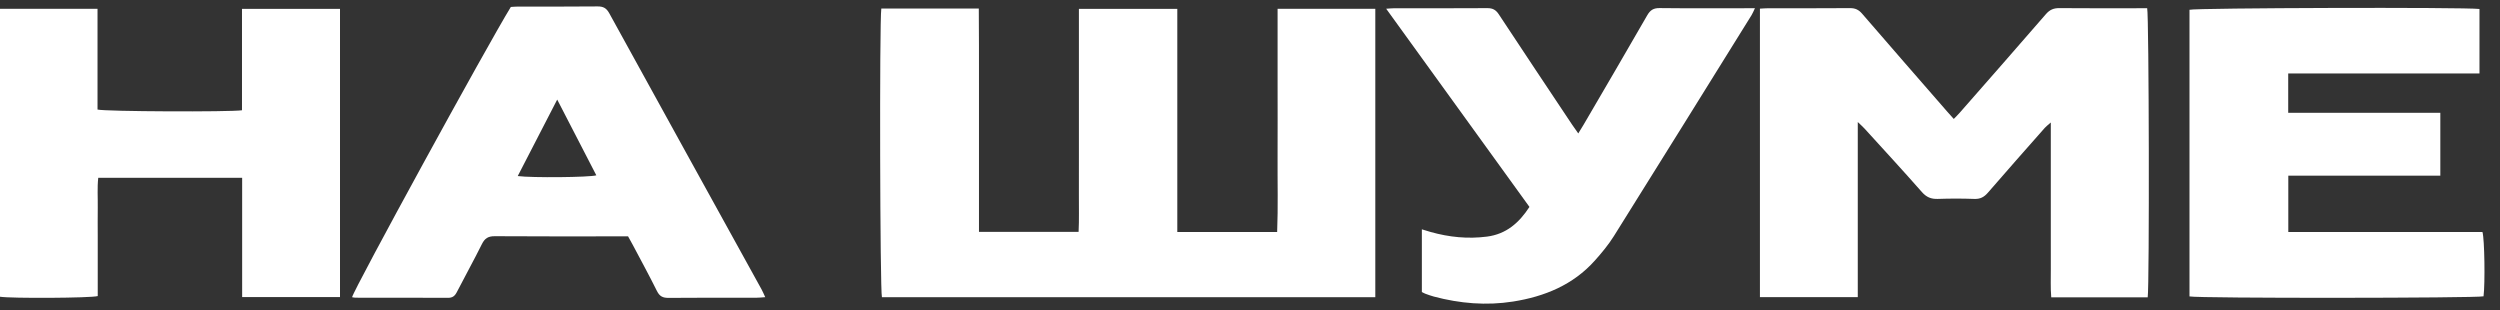 <svg width="137" height="17" viewBox="0 0 137 17" fill="none" xmlns="http://www.w3.org/2000/svg">
<rect x="0" y="0" width="137" height="17" fill="#333333" stroke="none"/>
<path d="M48.296 0.469C50.069 0.469 51.82 0.469 53.638 0.469C53.641 1.154 53.646 1.83 53.647 2.505C53.649 3.187 53.648 3.869 53.648 4.552C53.648 5.234 53.648 5.916 53.648 6.598C53.648 7.264 53.648 7.93 53.648 8.596C53.648 9.278 53.648 9.96 53.648 10.643C53.648 11.321 53.648 11.999 53.648 12.706C55.477 12.706 57.256 12.706 59.107 12.706C59.141 12.039 59.119 11.364 59.123 10.691C59.127 10.009 59.124 9.327 59.124 8.644C59.124 7.962 59.124 7.28 59.124 6.598C59.124 5.932 59.124 5.266 59.124 4.6C59.124 3.918 59.124 3.236 59.124 2.553C59.124 1.875 59.124 1.196 59.124 0.485C60.928 0.485 62.688 0.485 64.516 0.485C64.516 4.562 64.516 8.626 64.516 12.713C66.366 12.713 68.147 12.713 69.988 12.713C70.042 11.352 70.004 9.994 70.011 8.638C70.018 7.29 70.012 5.942 70.012 4.594C70.012 3.234 70.012 1.873 70.012 0.482C71.818 0.482 73.577 0.482 75.367 0.482C75.367 5.752 75.367 11.004 75.367 16.286C66.338 16.286 57.332 16.286 48.329 16.286C48.225 15.938 48.189 1.228 48.296 0.469Z" fill="white"/>
<path d="M117.694 16.295C115.937 16.295 114.205 16.295 112.408 16.295C112.361 15.753 112.39 15.223 112.385 14.696C112.38 14.176 112.384 13.656 112.384 13.137C112.384 12.601 112.384 12.066 112.384 11.53C112.384 11.01 112.384 10.49 112.384 9.971C112.384 9.435 112.384 8.899 112.384 8.363C112.384 7.847 112.384 7.331 112.384 6.713C112.227 6.852 112.131 6.921 112.055 7.007C111.013 8.188 109.968 9.366 108.938 10.558C108.73 10.799 108.519 10.914 108.192 10.901C107.528 10.876 106.861 10.877 106.196 10.9C105.827 10.914 105.569 10.808 105.317 10.521C104.288 9.351 103.231 8.205 102.182 7.052C102.089 6.95 101.984 6.858 101.806 6.687C101.806 9.945 101.806 13.1 101.806 16.284C99.992 16.284 98.231 16.284 96.444 16.284C96.444 11.005 96.444 5.754 96.444 0.474C96.614 0.465 96.756 0.452 96.898 0.452C98.392 0.45 99.886 0.458 101.379 0.445C101.665 0.442 101.856 0.533 102.043 0.749C103.591 2.544 105.151 4.329 106.708 6.117C106.814 6.239 106.923 6.357 107.067 6.518C107.186 6.395 107.297 6.288 107.398 6.172C108.971 4.378 110.548 2.586 112.11 0.781C112.322 0.535 112.537 0.441 112.857 0.445C114.318 0.459 115.779 0.451 117.241 0.451C117.385 0.451 117.53 0.451 117.665 0.451C117.766 0.833 117.793 15.646 117.694 16.295Z" fill="white"/>
<path d="M13.27 16.28C13.27 14.078 13.27 11.925 13.27 9.745C10.629 9.745 8.037 9.745 5.384 9.745C5.323 10.285 5.365 10.831 5.357 11.374C5.349 11.91 5.356 12.446 5.356 12.982C5.356 13.534 5.356 14.086 5.356 14.638C5.356 15.171 5.356 15.705 5.356 16.225C4.968 16.335 0.615 16.358 0 16.261C0 11.017 0 5.767 0 0.484C1.768 0.484 3.527 0.484 5.344 0.484C5.344 2.336 5.344 4.178 5.344 6.003C5.742 6.114 12.595 6.142 13.261 6.043C13.261 4.209 13.261 2.366 13.261 0.486C15.075 0.486 16.835 0.486 18.632 0.486C18.632 5.739 18.632 10.991 18.632 16.279C16.871 16.28 15.111 16.28 13.27 16.28Z" fill="white"/>
<path d="M133.73 9.625C130.938 9.625 128.184 9.625 125.399 9.625C125.399 10.67 125.399 11.668 125.399 12.715C128.956 12.715 132.505 12.715 136.039 12.715C136.155 13.097 136.187 15.539 136.098 16.238C135.735 16.34 120.472 16.353 119.984 16.244C119.984 11.012 119.984 5.773 119.984 0.536C120.328 0.432 135.011 0.388 135.875 0.492C135.875 1.646 135.875 2.804 135.875 4.026C132.384 4.026 128.902 4.026 125.394 4.026C125.394 4.765 125.394 5.44 125.394 6.182C128.172 6.182 130.938 6.182 133.73 6.182C133.73 7.346 133.73 8.444 133.73 9.625Z" fill="white"/>
<path d="M41.935 16.285C41.745 16.298 41.605 16.315 41.465 16.315C39.857 16.317 38.249 16.308 36.642 16.324C36.323 16.327 36.145 16.24 35.999 15.945C35.574 15.088 35.113 14.248 34.666 13.401C34.59 13.258 34.509 13.118 34.418 12.952C34.271 12.952 34.127 12.952 33.982 12.952C31.692 12.952 29.402 12.961 27.113 12.944C26.751 12.941 26.565 13.062 26.407 13.379C25.966 14.266 25.484 15.132 25.032 16.012C24.923 16.224 24.795 16.323 24.546 16.321C22.857 16.312 21.168 16.316 19.479 16.314C19.418 16.314 19.356 16.297 19.294 16.287C19.375 15.871 26.722 2.444 27.994 0.381C28.116 0.374 28.259 0.36 28.402 0.36C29.847 0.359 31.293 0.368 32.738 0.352C33.053 0.348 33.229 0.439 33.386 0.723C36.162 5.772 38.95 10.815 41.735 15.861C41.802 15.982 41.854 16.112 41.935 16.285ZM28.372 9.648C29.134 9.749 32.307 9.719 32.679 9.608C31.975 8.244 31.274 6.888 30.535 5.457C29.79 6.9 29.095 8.249 28.372 9.648Z" fill="white"/>
<path d="M75.962 0.478C76.171 0.465 76.281 0.453 76.391 0.453C78.096 0.451 79.801 0.458 81.507 0.446C81.8 0.444 81.974 0.541 82.135 0.786C83.466 2.806 84.81 4.818 86.152 6.831C86.249 6.976 86.352 7.117 86.489 7.312C86.606 7.121 86.699 6.974 86.787 6.824C87.949 4.833 89.116 2.845 90.264 0.846C90.43 0.557 90.606 0.439 90.947 0.443C92.538 0.462 94.129 0.451 95.721 0.451C95.85 0.451 95.978 0.451 96.17 0.451C96.095 0.608 96.052 0.724 95.988 0.826C93.476 4.865 90.966 8.907 88.441 12.938C88.141 13.417 87.773 13.859 87.396 14.281C86.202 15.616 84.638 16.252 82.915 16.525C81.453 16.756 80.001 16.632 78.571 16.251C78.415 16.209 78.263 16.152 78.109 16.097C78.05 16.075 77.996 16.042 77.918 16.003C77.918 14.872 77.918 13.741 77.918 12.567C78.102 12.623 78.252 12.671 78.404 12.714C79.415 12.997 80.439 13.102 81.487 12.966C82.544 12.829 83.245 12.211 83.814 11.339C81.209 7.736 78.614 4.146 75.962 0.478Z" fill="white"/>
</svg>
